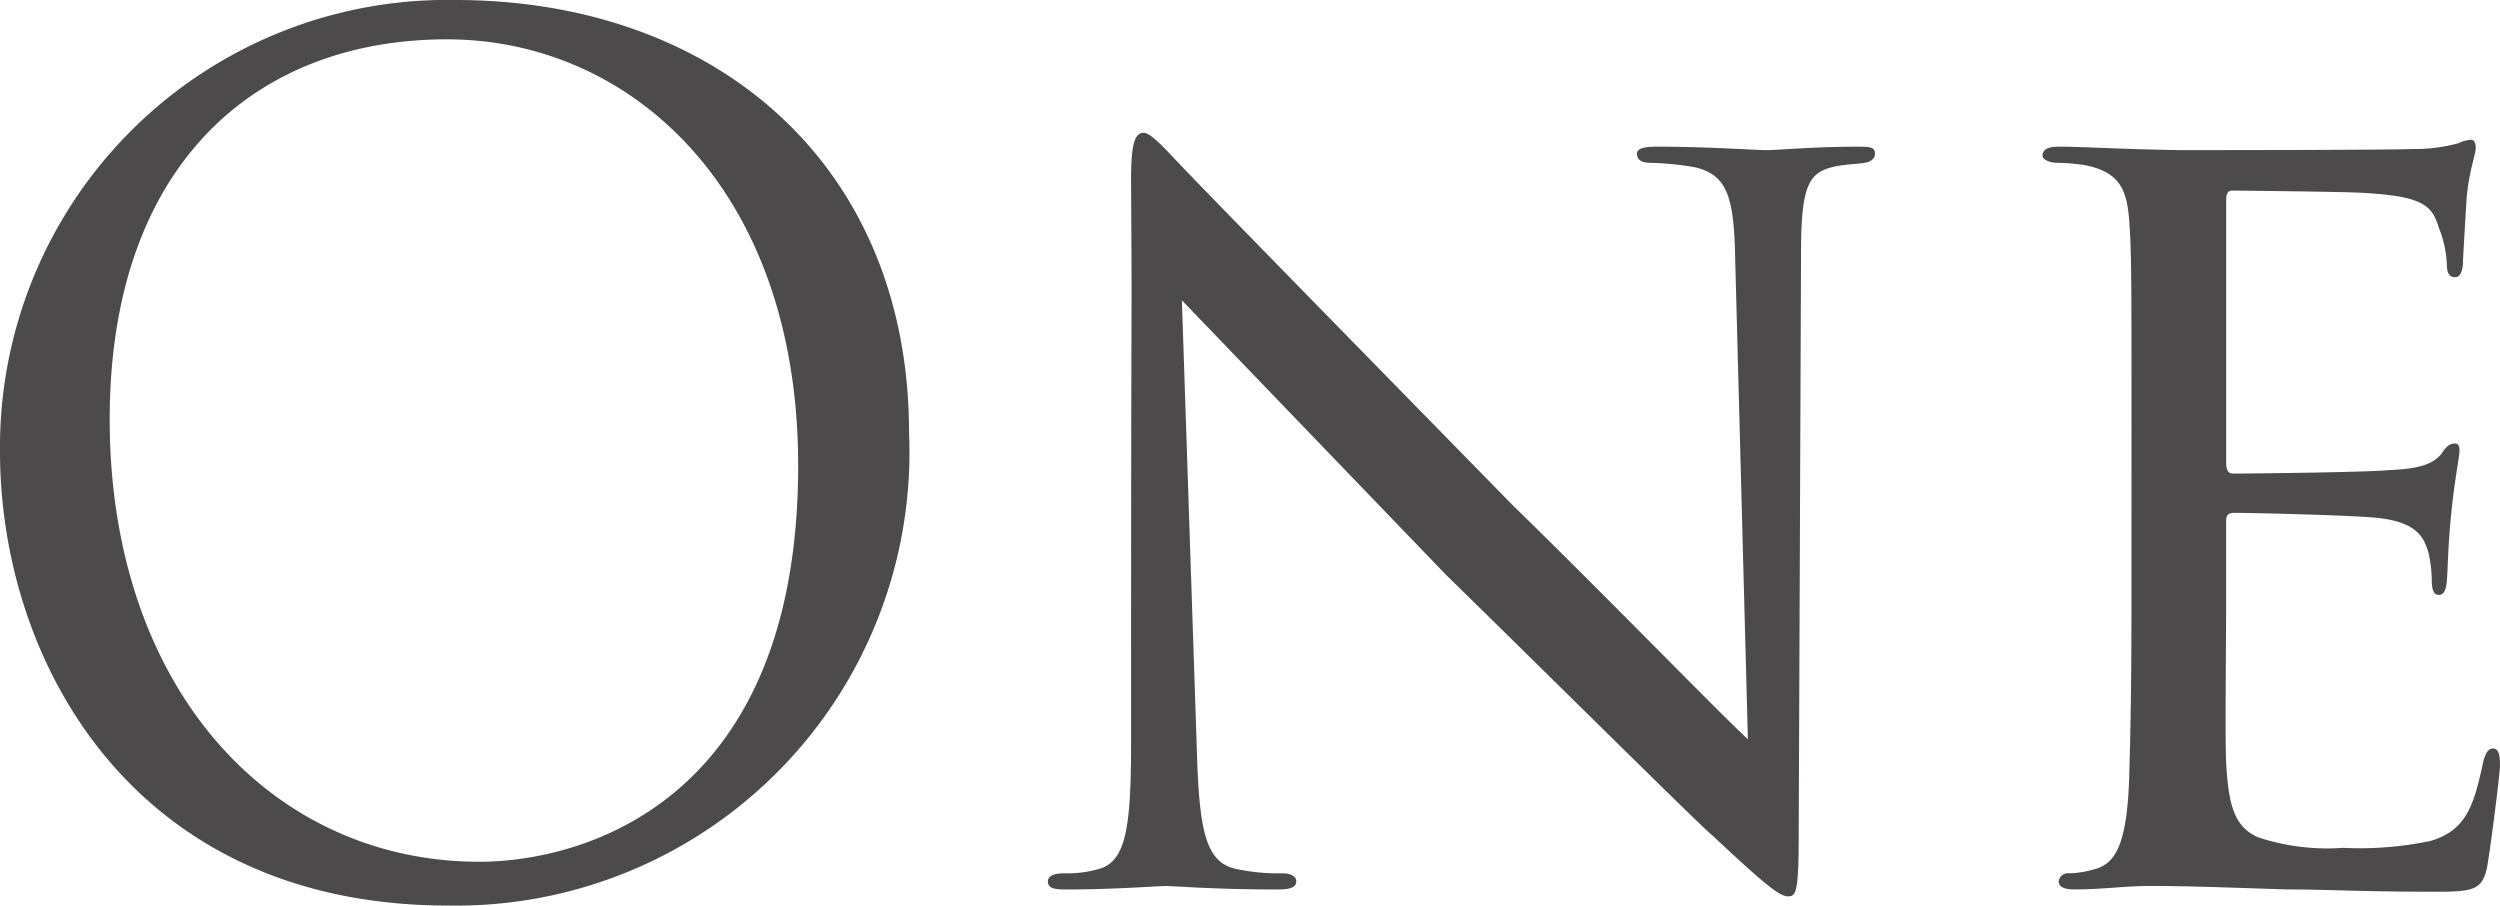 <svg id="レイヤー_1" data-name="レイヤー 1" xmlns="http://www.w3.org/2000/svg" width="45.442" height="16.461" viewBox="0 0 45.442 16.461"><defs><style>.cls-1{fill:#4c4a4a;}</style></defs><path class="cls-1" d="M0,8.21A8.128,8.128,0,0,1,8.273,0c4.724,0,8.251,2.981,8.251,7.873a8.241,8.241,0,0,1-8.377,8.587C2.394,16.461,0,11.989,0,8.21Zm14.508.252c0-5.039-3.065-7.747-6.383-7.747-3.506,0-6.131,2.31-6.131,6.908,0,4.892,2.94,8.041,6.719,8.041C10.603,15.663,14.508,14.571,14.508,8.461Z"/><path class="cls-1" d="M20.559,3.275c0-.651.063-.861.231-.861.147,0,.504.42.651.567.189.21,3.107,3.192,6.047,6.194,1.638,1.596,3.737,3.758,4.283,4.262L31.54,4.703c-.021-1.134-.147-1.512-.714-1.659a5.273,5.273,0,0,0-.819-.084c-.21,0-.252-.084-.252-.168,0-.105.168-.126.378-.126.903,0,1.785.063,1.974.063.21,0,.861-.063,1.68-.063.231,0,.294.021.294.126,0,.084-.063.147-.189.168s-.294.021-.525.063c-.483.105-.63.315-.63,1.575l-.042,10.54c0,1.05-.042,1.155-.189,1.155s-.357-.147-1.386-1.113c-.084-.042-3.002-2.939-4.829-4.724-2.184-2.268-4.283-4.451-4.808-4.997l.273,8.21c.042,1.449.168,1.995.693,2.121a3.638,3.638,0,0,0,.861.084c.168,0,.252.063.252.147,0,.105-.105.147-.336.147-1.134,0-1.89-.063-2.037-.063s-.924.063-1.827.063c-.189,0-.315-.021-.315-.147,0-.084.084-.147.294-.147a2.101,2.101,0,0,0,.651-.084c.462-.147.567-.714.567-2.247C20.559,3.527,20.58,6.761,20.559,3.275Z"/><path class="cls-1" d="M38.744,7.832c0-2.75,0-3.254-.042-3.821-.042-.588-.189-.882-.798-1.008A3.483,3.483,0,0,0,37.4,2.96c-.147,0-.273-.063-.273-.126,0-.126.105-.168.315-.168.42,0,.987.042,2.163.063.105,0,3.842,0,4.262-.021a2.945,2.945,0,0,0,.819-.105.637.637,0,0,1,.231-.063c.042,0,.084.042.084.147,0,.126-.126.42-.168.945-.021.357-.042.693-.063,1.092,0,.189-.042.315-.147.315s-.147-.084-.147-.231a2.007,2.007,0,0,0-.147-.672c-.126-.42-.315-.567-1.365-.63-.273-.021-2.352-.042-2.394-.042-.063,0-.105.042-.105.168V8.398c0,.126.021.21.126.21.252,0,2.394-.021,2.834-.063.483-.021.798-.084.966-.315.084-.126.147-.168.231-.168.042,0,.084.021.084.126s-.084.504-.147,1.113c-.063.588-.063,1.008-.084,1.281-.021.168-.063.231-.147.231-.105,0-.126-.126-.126-.273a2.354,2.354,0,0,0-.063-.504c-.084-.273-.21-.567-1.008-.63-.483-.042-2.184-.084-2.52-.084-.126,0-.147.063-.147.147V11.002c0,.651-.021,2.498,0,2.855.042.777.147,1.176.588,1.365a3.987,3.987,0,0,0,1.533.189,6.255,6.255,0,0,0,1.596-.126c.63-.189.777-.609.945-1.386.042-.21.105-.294.189-.294.126,0,.126.189.126.315,0,.147-.168,1.47-.231,1.827-.084.42-.231.462-.924.462-1.386,0-1.974-.042-2.708-.042-.735-.021-1.701-.063-2.478-.063-.483,0-.882.063-1.386.063-.189,0-.294-.042-.294-.147a.17.17,0,0,1,.189-.147,1.568,1.568,0,0,0,.42-.063c.378-.084.63-.357.672-1.659.021-.714.042-1.575.042-3.17Z"/></svg>
